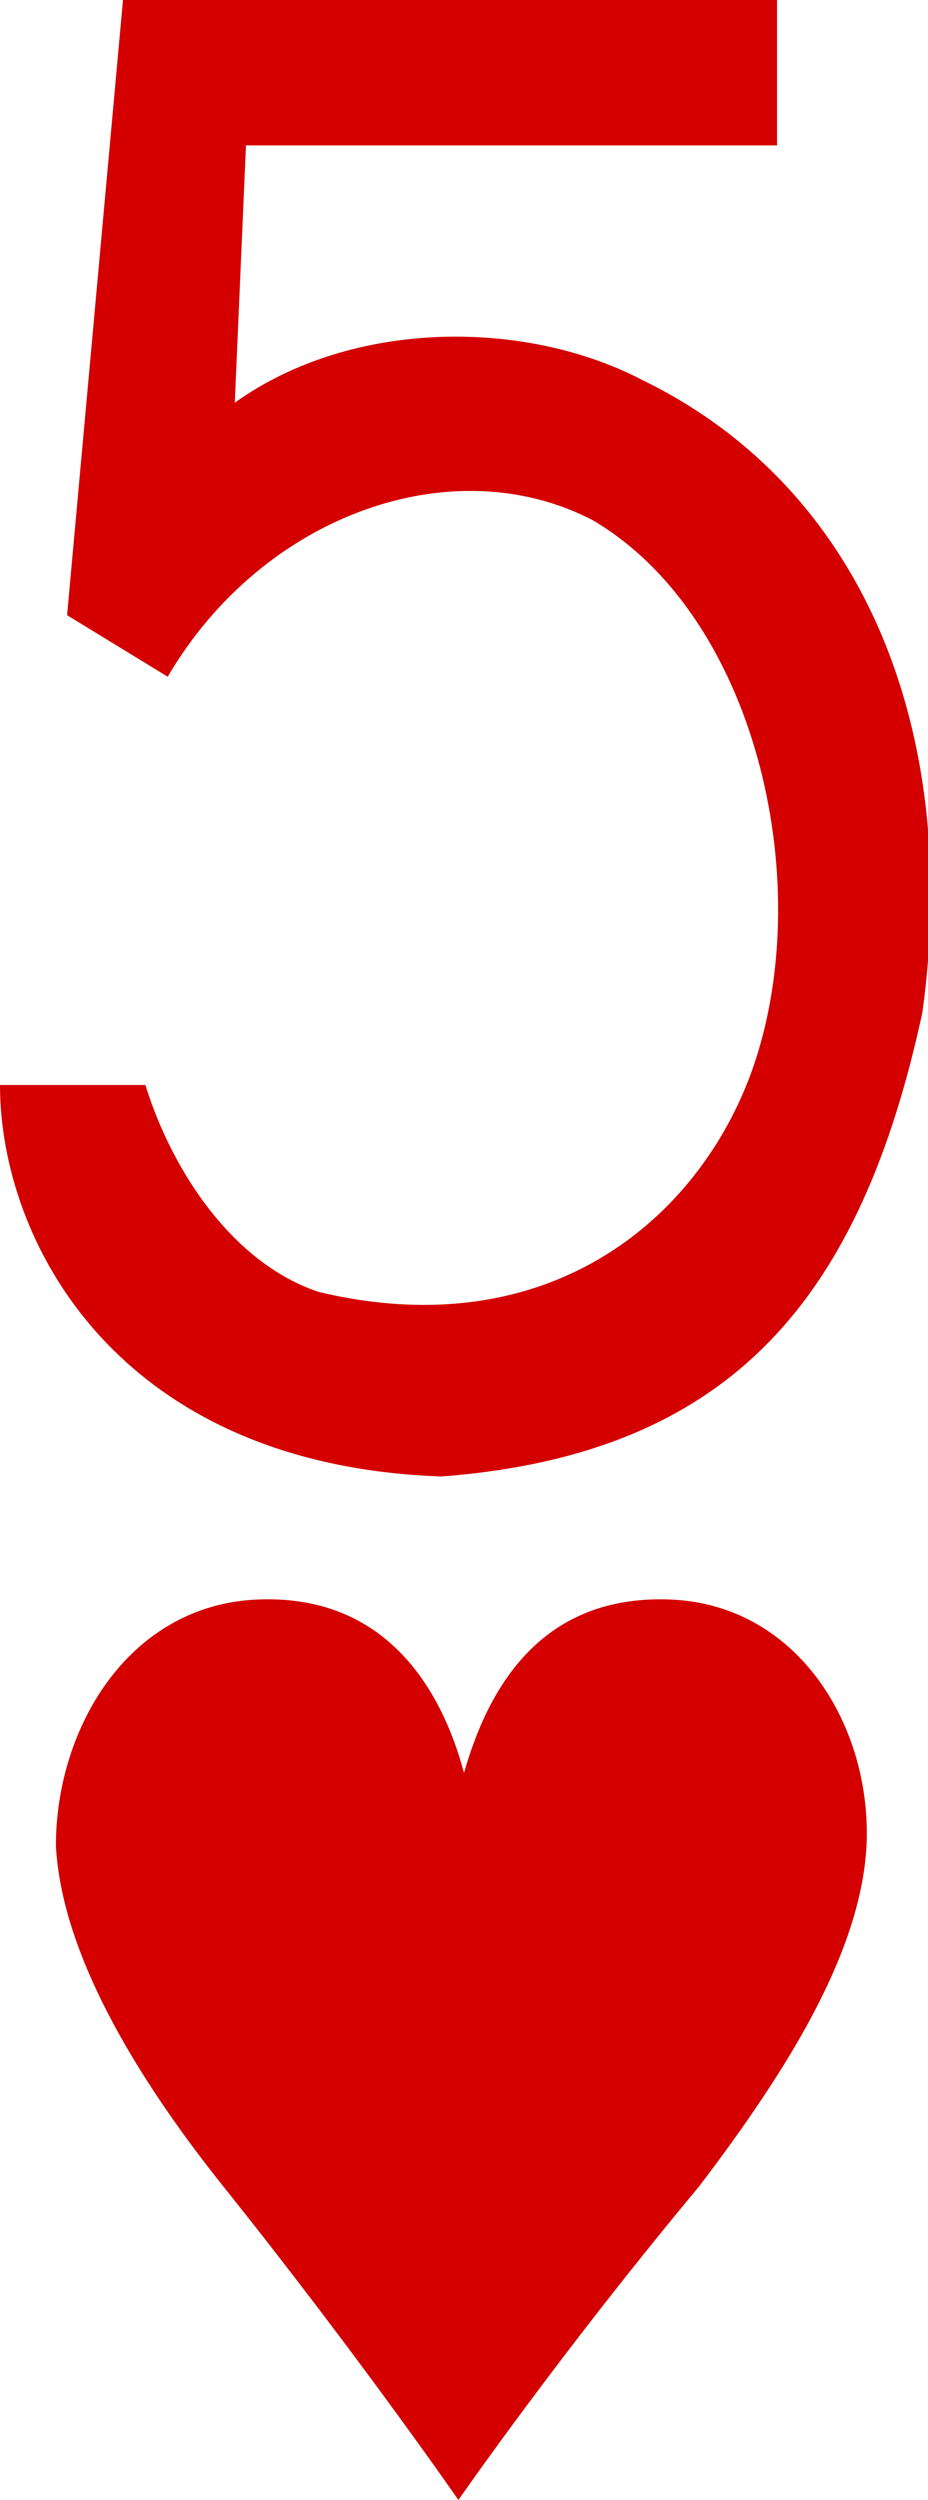 <!-- Generator: Adobe Illustrator 19.2.1, SVG Export Plug-In  -->
<svg version="1.1"
	 xmlns="http://www.w3.org/2000/svg" xmlns:xlink="http://www.w3.org/1999/xlink" xmlns:a="http://ns.adobe.com/AdobeSVGViewerExtensions/3.0/"
	 x="0px" y="0px" width="16.6px" height="44.7px" viewBox="0 0 16.6 44.7" style="enable-background:new 0 0 16.6 44.7;"
	 xml:space="preserve">
<style type="text/css">
	.st0{fill:#D40000;}
</style>
<defs>
</defs>
<path id="path9970-5-6_2_" class="st0" d="M8.2,44.7c0,0-1.8-2.6-4.2-5.6c-1.6-2-2.9-4.2-3-6.1c0-2.1,1.3-4.3,3.6-4.4
	s3.3,1.6,3.7,3.1c0.4-1.4,1.3-3.2,3.7-3.1c2.3,0.1,3.6,2.3,3.5,4.4c-0.1,1.9-1.4,4-3,6.1C10,42.1,8.2,44.7,8.2,44.7z"/>
<path id="path21-9-5-1-8_2_" class="st0" d="M0,19.4h2.6c0.5,1.6,1.6,3.2,3.1,3.7c4.2,1,6.9-1.4,7.8-4.1c1.1-3.3,0-8-2.9-9.7
	C8.1,8,4.7,9.2,3,12.1L1.2,11l1-11h11.7v2.6H4.4L4.2,7.2c2.1-1.5,5.2-1.5,7.3-0.4c3.9,1.9,5.7,6.2,5,11.3c-1.1,5.1-3.4,7.9-8.6,8.3
	C2.1,26.2,0,22.2,0,19.4L0,19.4L0,19.4z"/>
</svg>
